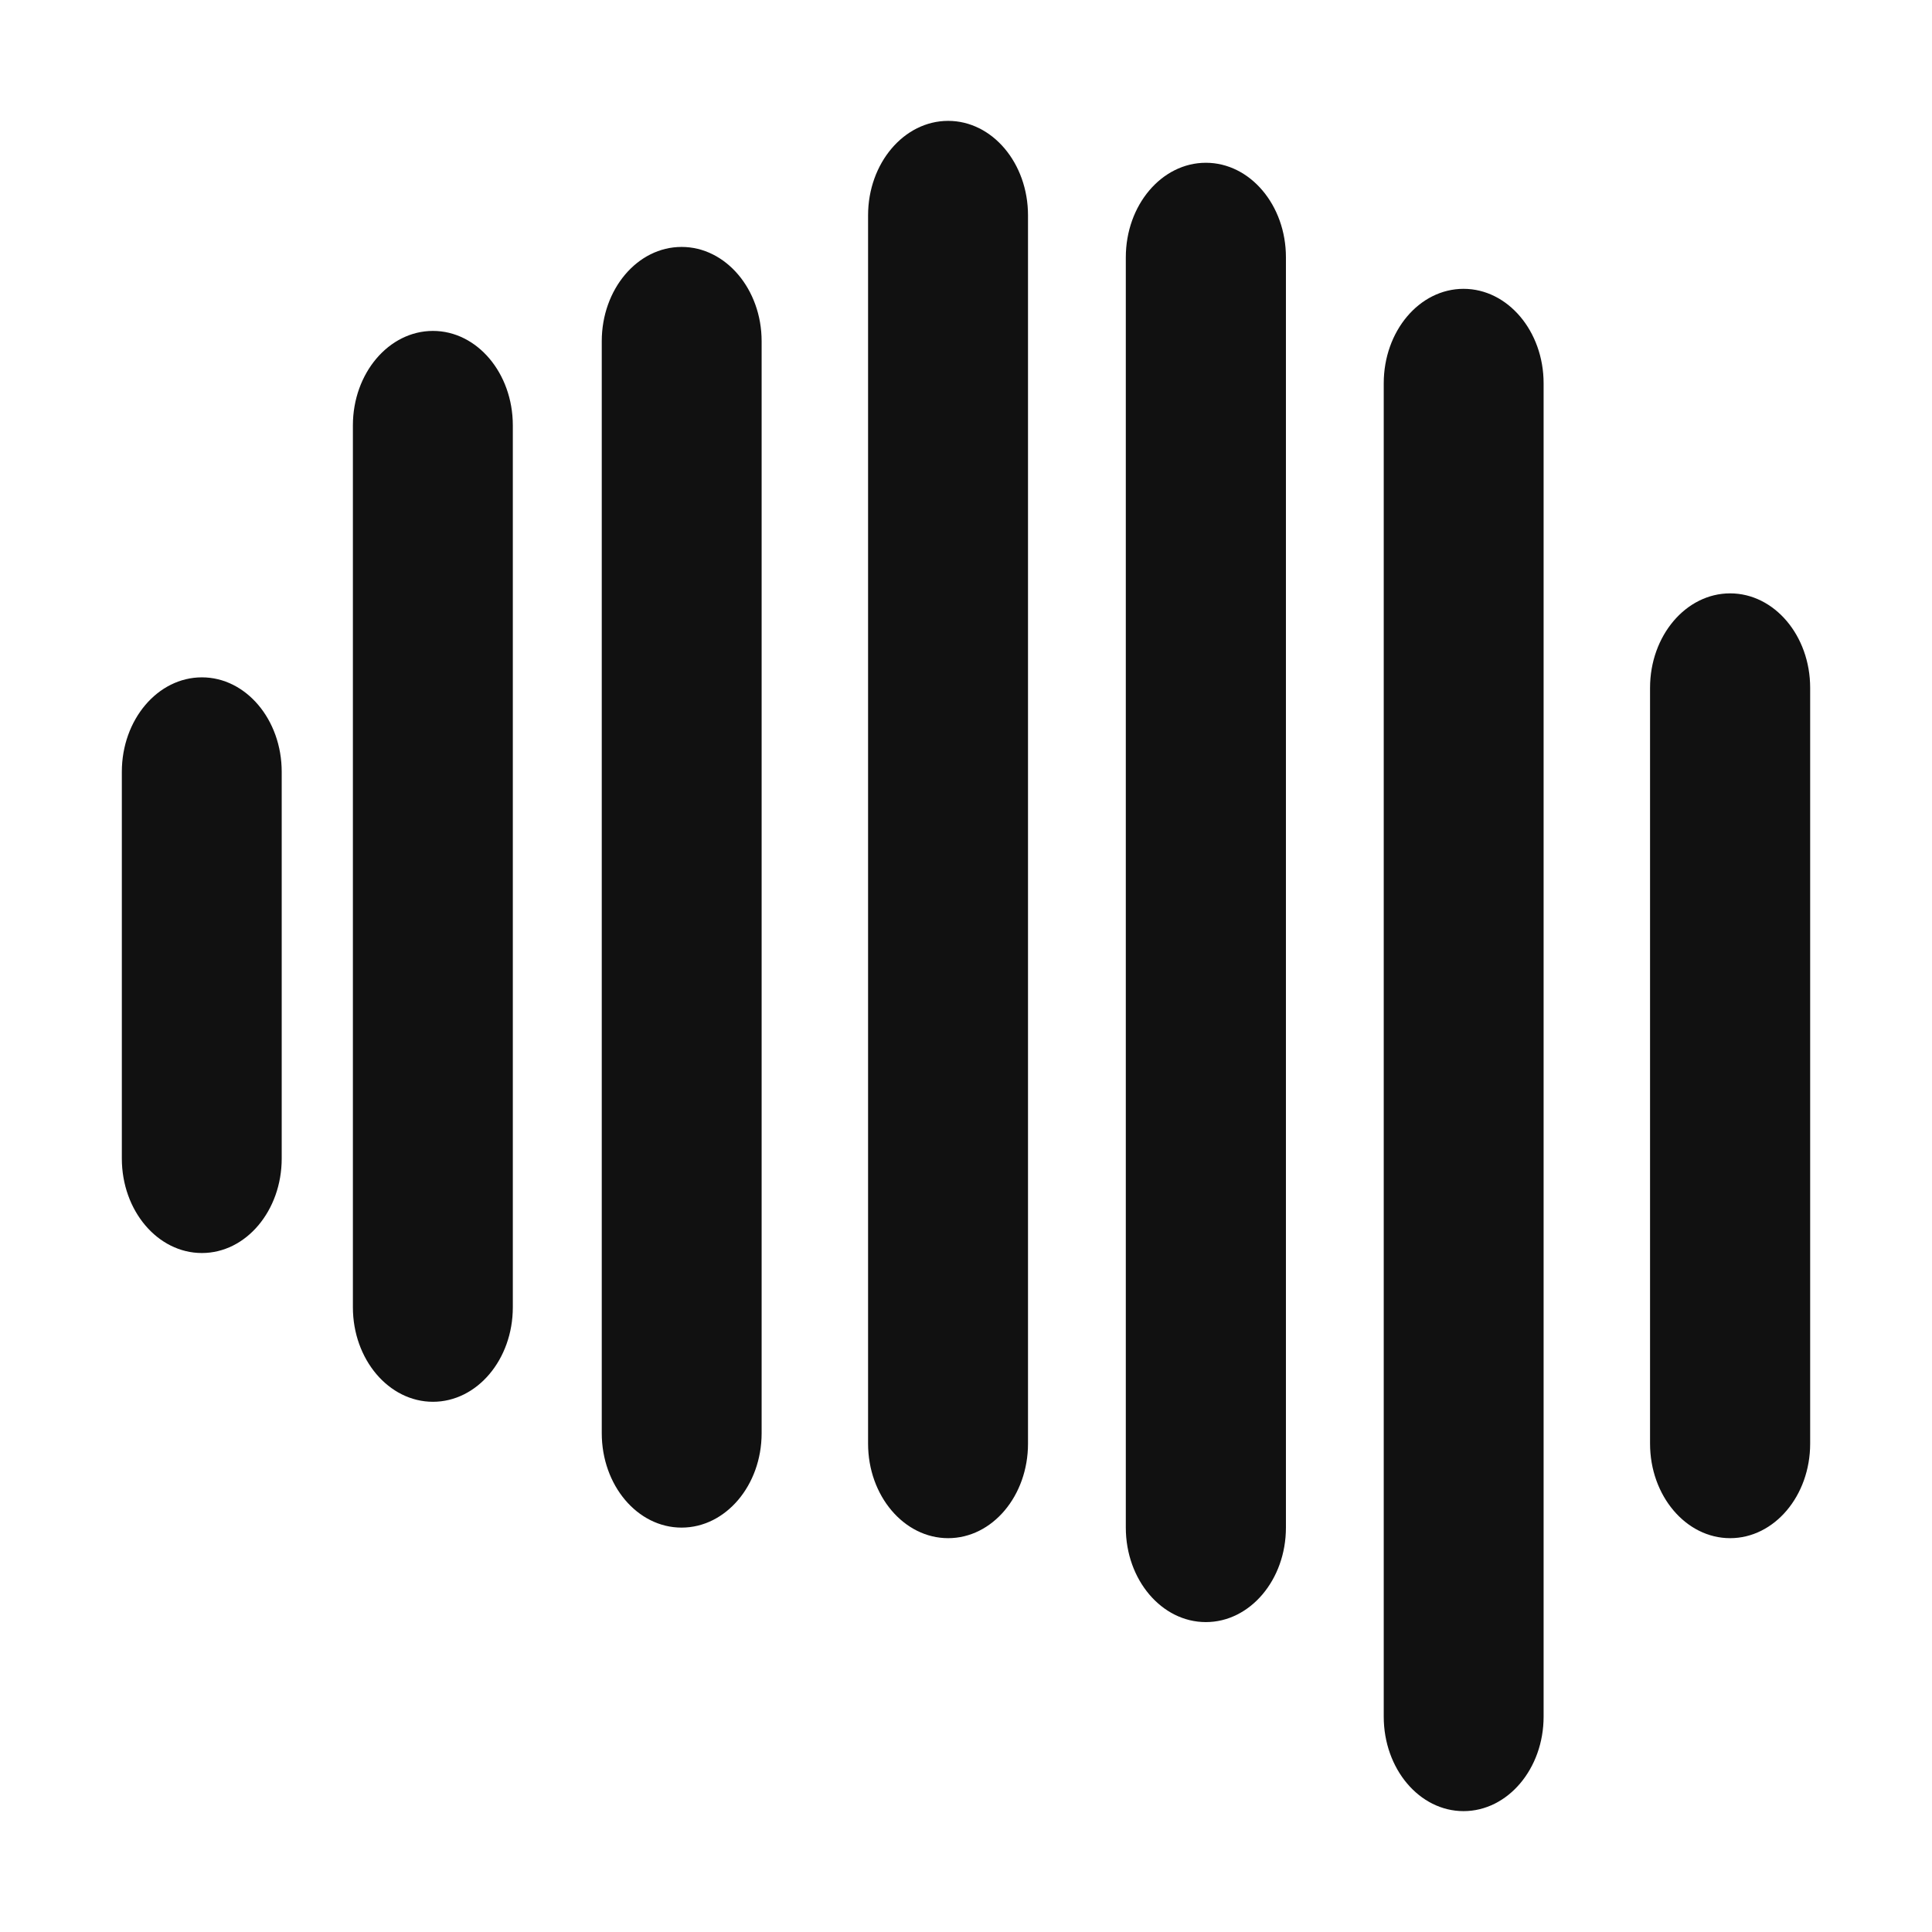 <svg xmlns="http://www.w3.org/2000/svg" width="32" height="32" fill="none" viewBox="0 0 32 32">
  <style>
    .stroke {
      stroke: #111;
    }
    .fill {
      fill: #111;
    }
    @media (prefers-color-scheme: dark) {
      .stroke {
        stroke: #fff;
      }
      .fill {
        fill: #fff;
      }
    }
  </style>

  <path class="fill" fill-rule="evenodd" d="M3.344 11.219c.73 0 1.322.7 1.322 1.565v6.404c0 .865-.591 1.566-1.322 1.566-.732 0-1.326-.7-1.326-1.566v-6.404c0-.864.594-1.565 1.326-1.565zM7.171 5.481c.731 0 1.323.7 1.323 1.565v14.606c0 .865-.592 1.566-1.323 1.566s-1.326-.701-1.326-1.566V7.046c0-.864.595-1.565 1.326-1.565zM11.29 4.09c.73 0 1.325.7 1.325 1.562v18.085c0 .865-.595 1.565-1.326 1.565-.731 0-1.322-.7-1.322-1.565V5.652c0-.861.59-1.562 1.322-1.562zM15.704 2.002c.732 0 1.323.7 1.323 1.565v20.344c0 .865-.591 1.566-1.323 1.566-.73 0-1.326-.701-1.326-1.566V3.567c0-.864.595-1.565 1.326-1.565zM19.973 2.696c.731 0 1.326.7 1.326 1.565v21.041c0 .865-.595 1.565-1.326 1.565-.732 0-1.326-.7-1.326-1.565V4.262c0-.865.594-1.566 1.326-1.566zM24.241 4.784c.731 0 1.326.7 1.326 1.565v22.084c0 .864-.595 1.565-1.326 1.565-.731 0-1.322-.7-1.322-1.565V6.349c0-.864.59-1.565 1.322-1.565zM28.656 9.828c.732 0 1.326.7 1.326 1.565v12.518c0 .865-.594 1.566-1.326 1.566-.73 0-1.326-.701-1.326-1.566V11.393c0-.864.595-1.565 1.326-1.565zm0 0"/>
</svg>
